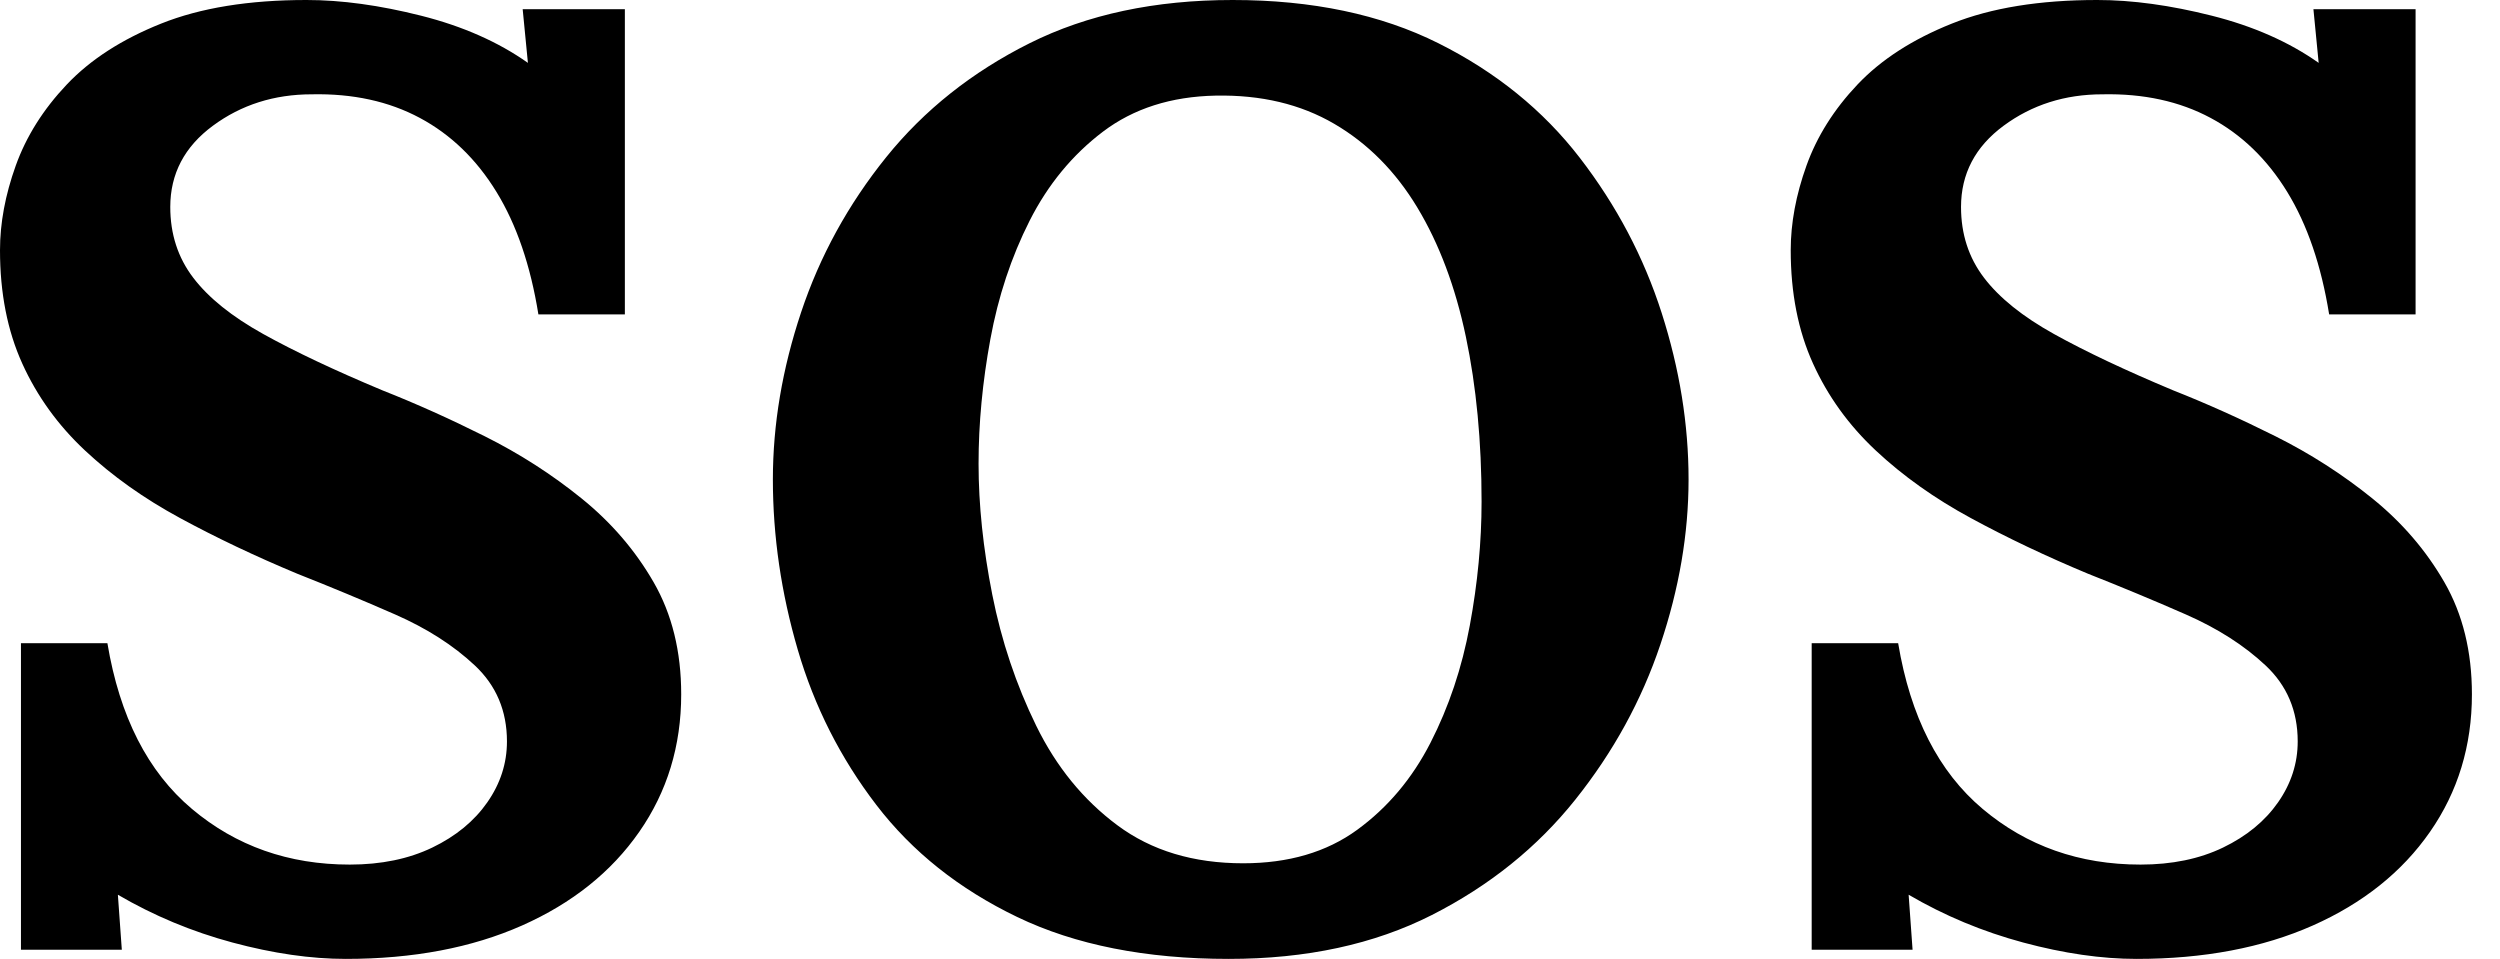 <svg baseProfile="full" height="28" version="1.1" viewBox="0 0 73 28" width="73" xmlns="http://www.w3.org/2000/svg" xmlns:ev="http://www.w3.org/2001/xml-events" xmlns:xlink="http://www.w3.org/1999/xlink"><defs /><g><path d="M17.366 9.18Q17.022 7.038 16.142 5.604Q15.262 4.169 13.904 3.443Q12.546 2.716 10.749 2.754Q9.104 2.754 7.861 3.672Q6.617 4.59 6.617 6.044Q6.617 7.23 7.287 8.109Q7.956 8.989 9.333 9.754Q10.71 10.519 12.814 11.399Q14.268 11.973 15.798 12.738Q17.328 13.503 18.628 14.555Q19.929 15.607 20.732 17.003Q21.536 18.399 21.536 20.273Q21.536 22.53 20.311 24.29Q19.087 26.049 16.888 27.025Q14.689 28.0 11.743 28.0Q10.213 28.0 8.434 27.522Q6.656 27.044 5.087 26.126L5.202 27.732H2.257V18.781H4.781Q5.317 21.995 7.249 23.62Q9.18 25.246 11.858 25.246Q13.235 25.246 14.268 24.749Q15.301 24.251 15.874 23.429Q16.448 22.607 16.448 21.65Q16.448 20.311 15.511 19.432Q14.574 18.552 13.178 17.94Q11.781 17.328 10.328 16.754Q8.492 15.989 6.904 15.128Q5.317 14.268 4.131 13.158Q2.945 12.049 2.295 10.615Q1.645 9.18 1.645 7.306Q1.645 6.12 2.104 4.839Q2.563 3.557 3.596 2.467Q4.628 1.377 6.35 0.689Q8.071 0.0 10.596 0.0Q12.126 0.0 13.943 0.459Q15.76 0.918 17.06 1.836L16.907 0.268H19.891V9.18Z M37.525 28.0Q33.891 28.0 31.347 26.776Q28.803 25.552 27.235 23.505Q25.667 21.459 24.94 18.973Q24.213 16.486 24.213 14Q24.213 11.59 25.036 9.123Q25.858 6.656 27.522 4.59Q29.186 2.525 31.71 1.262Q34.235 0.0 37.639 0.0Q41.12 0.0 43.645 1.262Q46.169 2.525 47.776 4.609Q49.383 6.694 50.167 9.142Q50.951 11.59 50.951 14Q50.951 16.372 50.128 18.82Q49.306 21.268 47.642 23.352Q45.978 25.437 43.454 26.719Q40.929 28.0 37.525 28.0ZM37.945 25.208Q39.934 25.208 41.273 24.232Q42.612 23.257 43.415 21.689Q44.219 20.12 44.563 18.265Q44.907 16.41 44.907 14.65Q44.907 12.011 44.448 9.831Q43.989 7.65 43.033 6.063Q42.077 4.475 40.604 3.615Q39.131 2.754 37.142 2.792Q35.191 2.831 33.852 3.844Q32.514 4.858 31.71 6.445Q30.907 8.033 30.563 9.907Q30.219 11.781 30.219 13.541Q30.219 15.339 30.62 17.366Q31.022 19.393 31.902 21.191Q32.781 22.989 34.273 24.098Q35.765 25.208 37.945 25.208Z M69.656 9.18Q69.311 7.038 68.432 5.604Q67.552 4.169 66.194 3.443Q64.836 2.716 63.038 2.754Q61.393 2.754 60.15 3.672Q58.907 4.59 58.907 6.044Q58.907 7.23 59.577 8.109Q60.246 8.989 61.623 9.754Q63.0 10.519 65.104 11.399Q66.557 11.973 68.087 12.738Q69.617 13.503 70.918 14.555Q72.219 15.607 73.022 17.003Q73.825 18.399 73.825 20.273Q73.825 22.53 72.601 24.29Q71.377 26.049 69.178 27.025Q66.978 28.0 64.033 28.0Q62.503 28.0 60.724 27.522Q58.945 27.044 57.377 26.126L57.492 27.732H54.546V18.781H57.071Q57.607 21.995 59.538 23.62Q61.47 25.246 64.148 25.246Q65.525 25.246 66.557 24.749Q67.59 24.251 68.164 23.429Q68.738 22.607 68.738 21.65Q68.738 20.311 67.801 19.432Q66.863 18.552 65.467 17.94Q64.071 17.328 62.617 16.754Q60.781 15.989 59.194 15.128Q57.607 14.268 56.421 13.158Q55.235 12.049 54.585 10.615Q53.934 9.18 53.934 7.306Q53.934 6.12 54.393 4.839Q54.852 3.557 55.885 2.467Q56.918 1.377 58.639 0.689Q60.361 0.0 62.885 0.0Q64.415 0.0 66.232 0.459Q68.049 0.918 69.35 1.836L69.197 0.268H72.18V9.18Z " fill="rgb(0,0,0)" transform="translate(-1.645, 0)" /></g></svg>